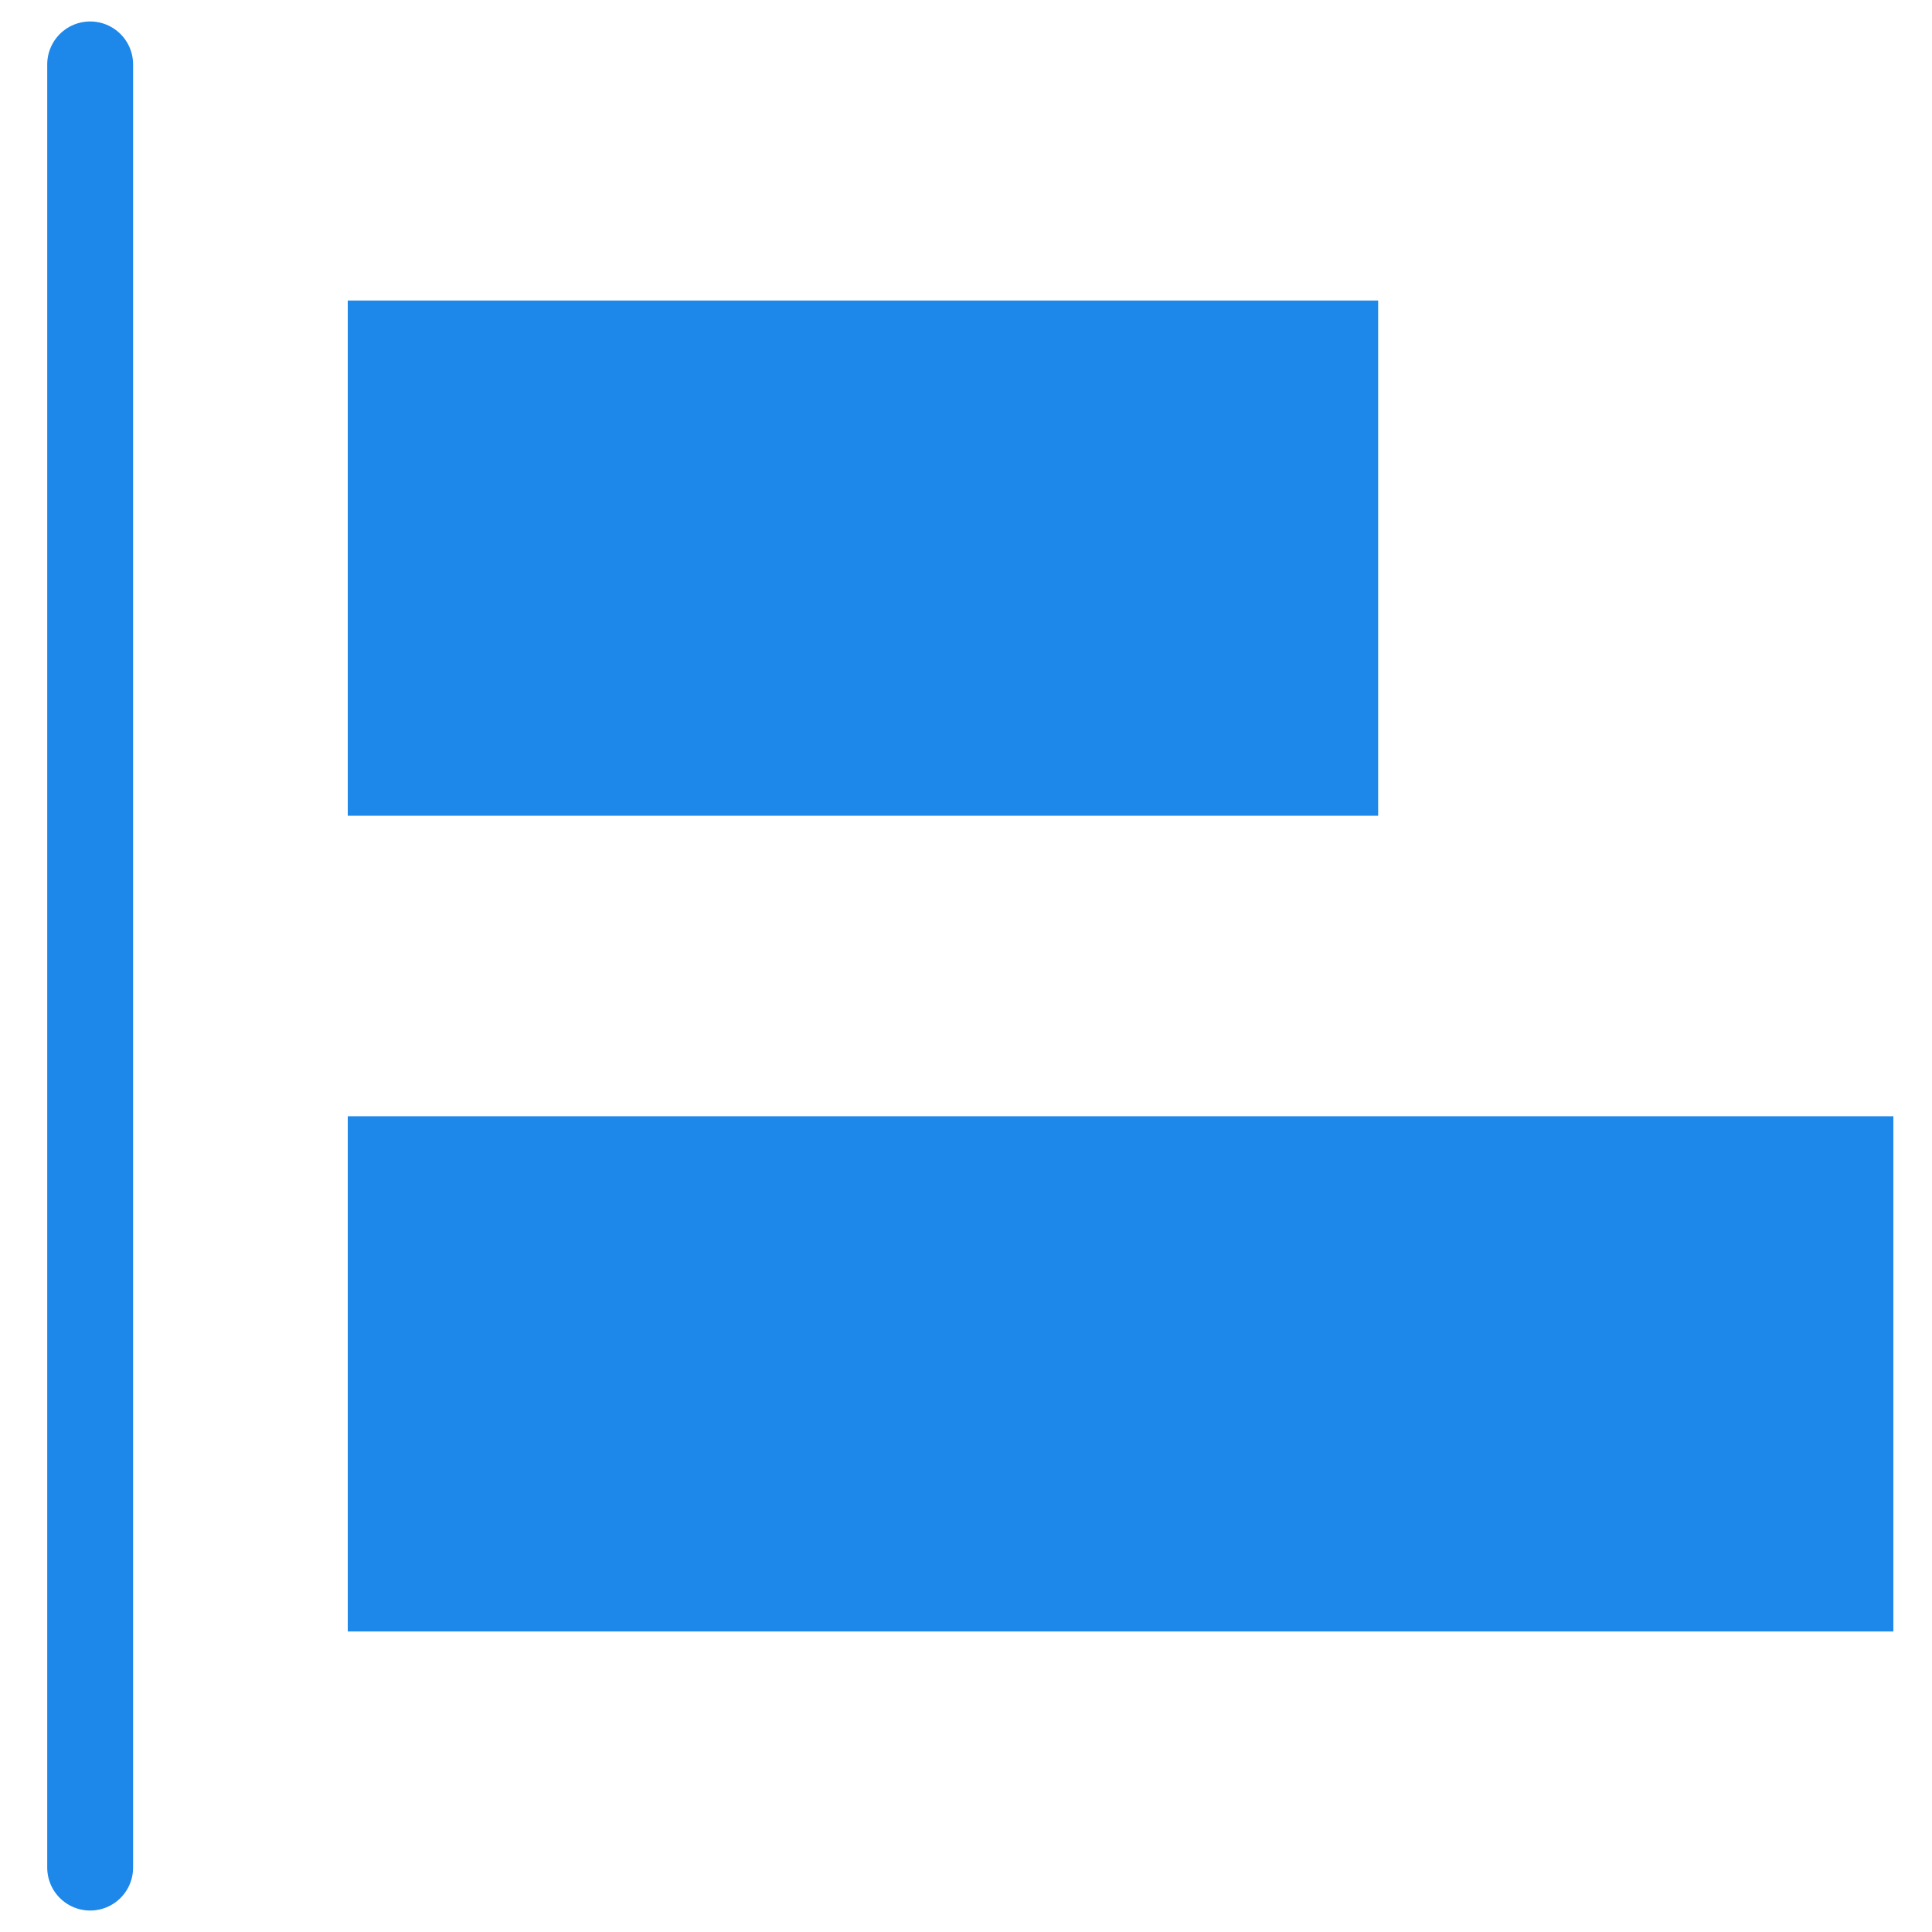 <?xml version="1.0" encoding="utf-8"?>
<!-- Generator: Adobe Illustrator 23.0.0, SVG Export Plug-In . SVG Version: 6.00 Build 0)  -->
<svg version="1.1" id="图层_1" xmlns="http://www.w3.org/2000/svg" xmlns:xlink="http://www.w3.org/1999/xlink" x="0px" y="0px"
	 viewBox="0 0 45 45" style="enable-background:new 0 0 45 45;" xml:space="preserve">
<style type="text/css">
	.st0{fill:#1D87EA;}
	.st1{fill:none;stroke:#1D87EA;stroke-width:2;stroke-linecap:round;stroke-linejoin:round;stroke-miterlimit:10;}
</style>
<g>
	<rect x="8.1" y="7" class="st0" width="24" height="12"/>
</g>
<g>
	<rect x="8.1" y="26" class="st0" width="36" height="12"/>
</g>
<line class="st1" x1="2.1" y1="1.5" x2="2.1" y2="43.5"/>
</svg>
